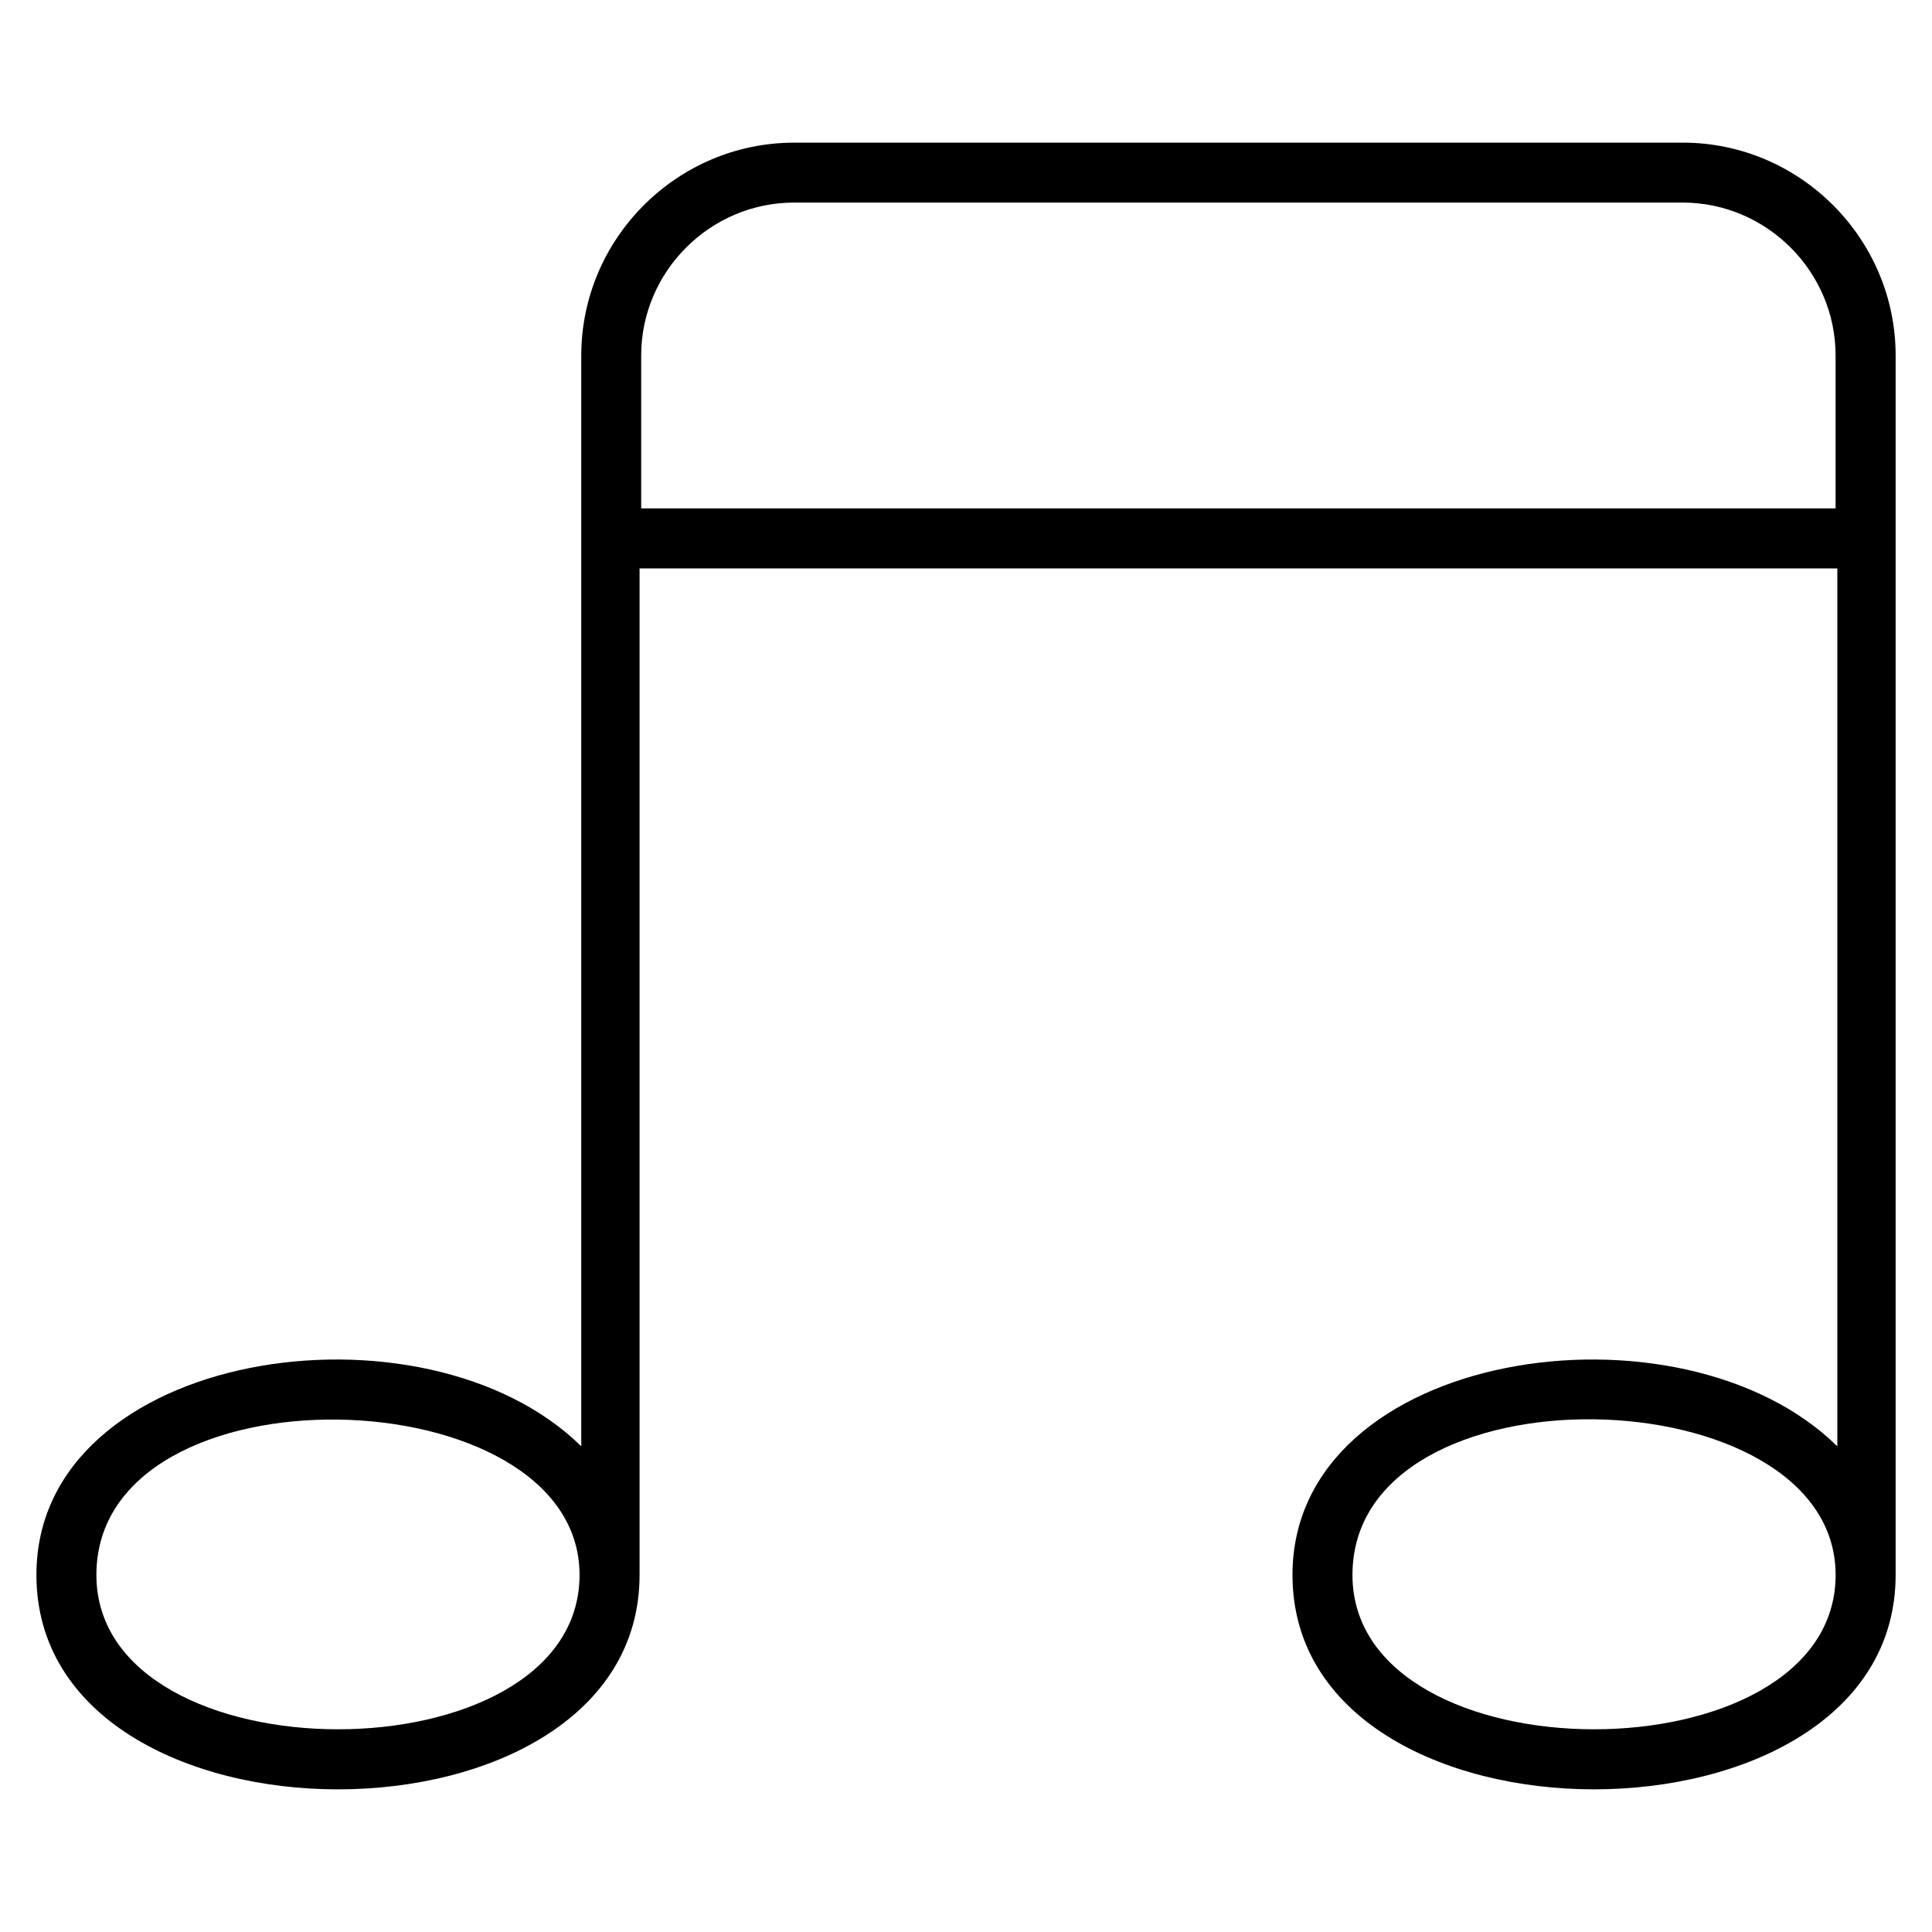 <?xml version="1.0" encoding="UTF-8"?>
<!-- Uploaded to: SVG Repo, www.svgrepo.com, Generator: SVG Repo Mixer Tools -->
<svg fill="#000000" width="800px" height="800px" version="1.1" viewBox="144 144 512 512" xmlns="http://www.w3.org/2000/svg">
 <path d="m354.46 181.8h235.48c31.031 0 56.422 25.391 56.422 56.422v323.15c0 75.754-159.84 75.77-159.84 0 0-59.867 102.76-75.043 144.39-34.082v-232.66h-317.42v266.74c0 75.77-159.84 75.77-159.84 0 0-59.867 102.76-75.043 144.39-34.082v-289.06c0-31.031 25.391-56.422 56.422-56.422zm-40.523 96.93h316.51v-40.523c0-22.25-18.258-40.523-40.523-40.523h-235.48c-22.25 0-40.523 18.258-40.523 40.523v40.523zm-144.39 282.64c0 54.547 128.04 54.547 128.04 0 0-53.172-128.04-56.605-128.04 0zm332.87 0c0 54.547 128.04 54.547 128.04 0 0-53.367-128.04-56.605-128.04 0z" fill-rule="evenodd"/>
</svg>